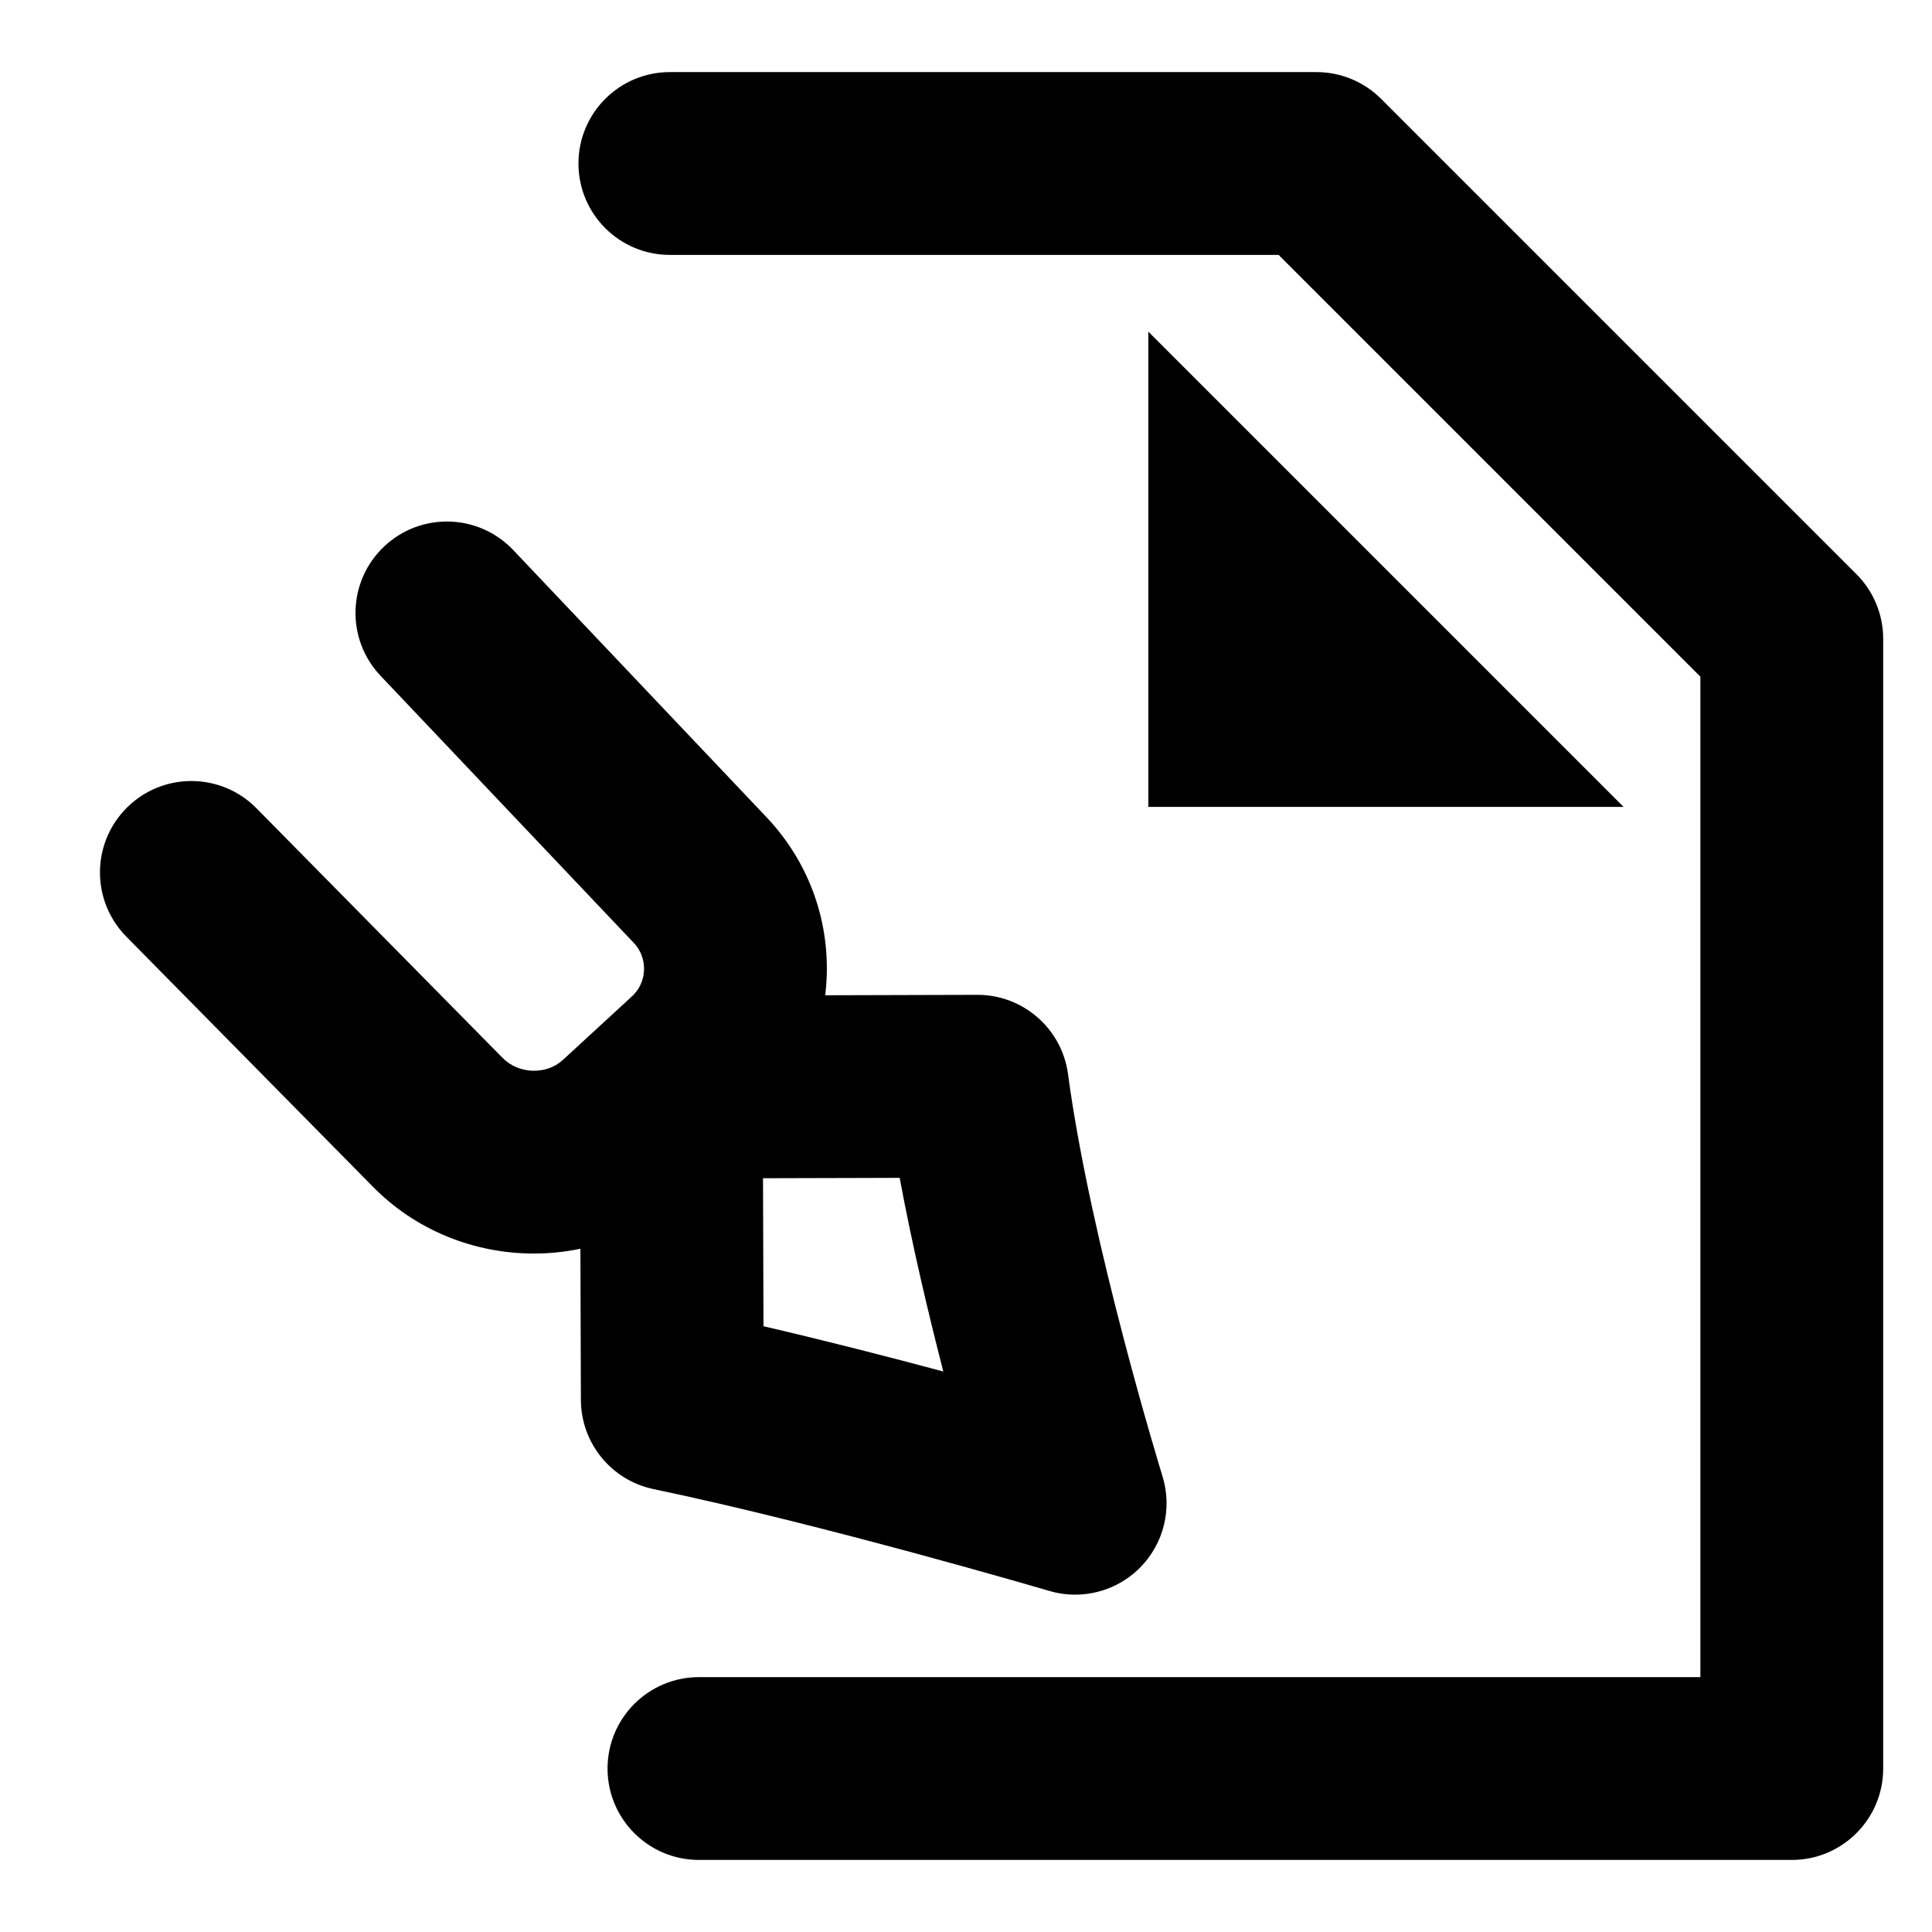 <?xml version="1.0" encoding="UTF-8"?>
<!-- Uploaded to: SVG Repo, www.svgrepo.com, Generator: SVG Repo Mixer Tools -->
<svg fill="#000000" width="800px" height="800px" version="1.1" viewBox="144 144 512 512" xmlns="http://www.w3.org/2000/svg">
 <g>
  <path d="m448.32 231.89v125.95h125.95z"/>
  <path d="m422.08 565.61c2.258 0.668 4.562 0.988 6.852 0.988 6.387 0 12.625-2.531 17.242-7.211 6.269-6.356 8.535-15.645 5.894-24.176-0.191-0.613-19.043-61.812-25.031-106.56-1.609-12.031-11.875-21.008-24.008-21.008h-0.066l-40.27 0.113c0.199-1.652 0.34-3.316 0.398-5 0.547-15.734-5.106-30.707-15.945-42.176l-67.137-70.812c-9.207-9.711-24.539-10.117-34.242-0.914-9.707 9.203-10.117 24.535-0.914 34.242l67.109 70.785c2.488 2.633 2.766 5.633 2.711 7.188-0.055 1.559-0.543 4.535-3.211 6.988l-18.32 16.859c-4.332 3.988-11.734 3.781-15.973-0.586l-65.207-66.133c-9.391-9.527-24.73-9.633-34.254-0.242-9.527 9.391-9.633 24.727-0.242 34.254l65.074 65.996c11.605 11.961 27.27 17.996 42.953 17.996 4.133 0 8.262-0.434 12.32-1.273l0.129 40.074c0.035 11.441 8.078 21.301 19.281 23.633 45.113 9.406 104.26 26.801 104.86 26.977zm-28.09-58.148c-14.5-3.883-31.242-8.184-47.66-11.996l-0.125-39.223 36.215-0.098c3.281 17.66 7.566 35.785 11.57 51.316z"/>
  <path d="m635.96 296.15-125.95-125.95c-4.543-4.543-10.703-7.094-17.129-7.094h-171.36c-13.375 0-24.223 10.844-24.223 24.223 0 13.375 10.844 24.223 24.223 24.223h161.33l111.77 111.77v265.14l-265.39-0.004c-13.375 0-24.223 10.844-24.223 24.223 0 13.375 10.844 24.223 24.223 24.223h289.61c13.375 0 24.223-10.844 24.223-24.223v-299.4c0-6.426-2.555-12.586-7.094-17.129z"/>
 </g>
</svg>